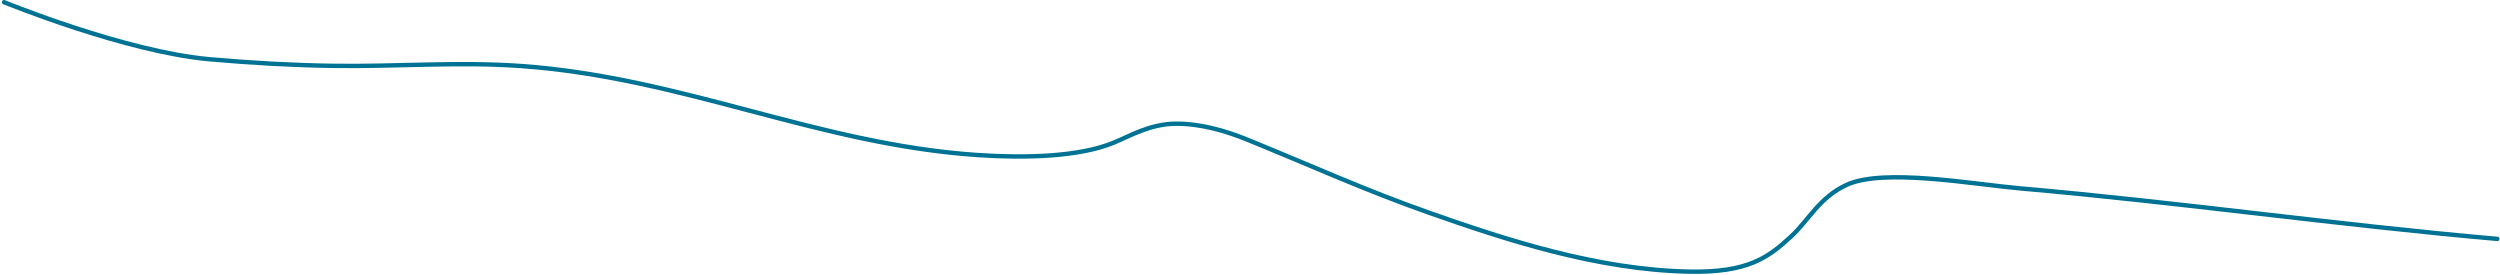 <?xml version="1.0" encoding="UTF-8"?> <svg xmlns="http://www.w3.org/2000/svg" width="1138" height="125" viewBox="0 0 1138 125" fill="none"><path d="M1136.79 108.752C1064.22 102.403 992.355 92.118 919.682 85.76C897.99 83.862 857.377 76.378 840.544 84.166C828.174 89.889 823.351 100.161 815.517 107.441C804.867 117.337 795.594 124.164 768.912 123.646C726.918 122.831 684.828 108.925 650.287 96.76C621.088 86.477 595.286 74.738 567.731 63.555C558.549 59.828 546.672 56.127 534.91 56.316C523.429 56.501 514.674 61.747 507.045 64.908C491.262 71.448 466.615 72.056 444.715 70.558C372.031 65.588 311.09 35.368 237.381 30.064C208.658 27.997 180.241 30.397 151.769 29.976C132.681 29.694 114.838 28.67 95.585 26.985C57.08 23.616 1.864 1 1.864 1" stroke="#007293" stroke-width="2" stroke-linecap="round"></path></svg> 